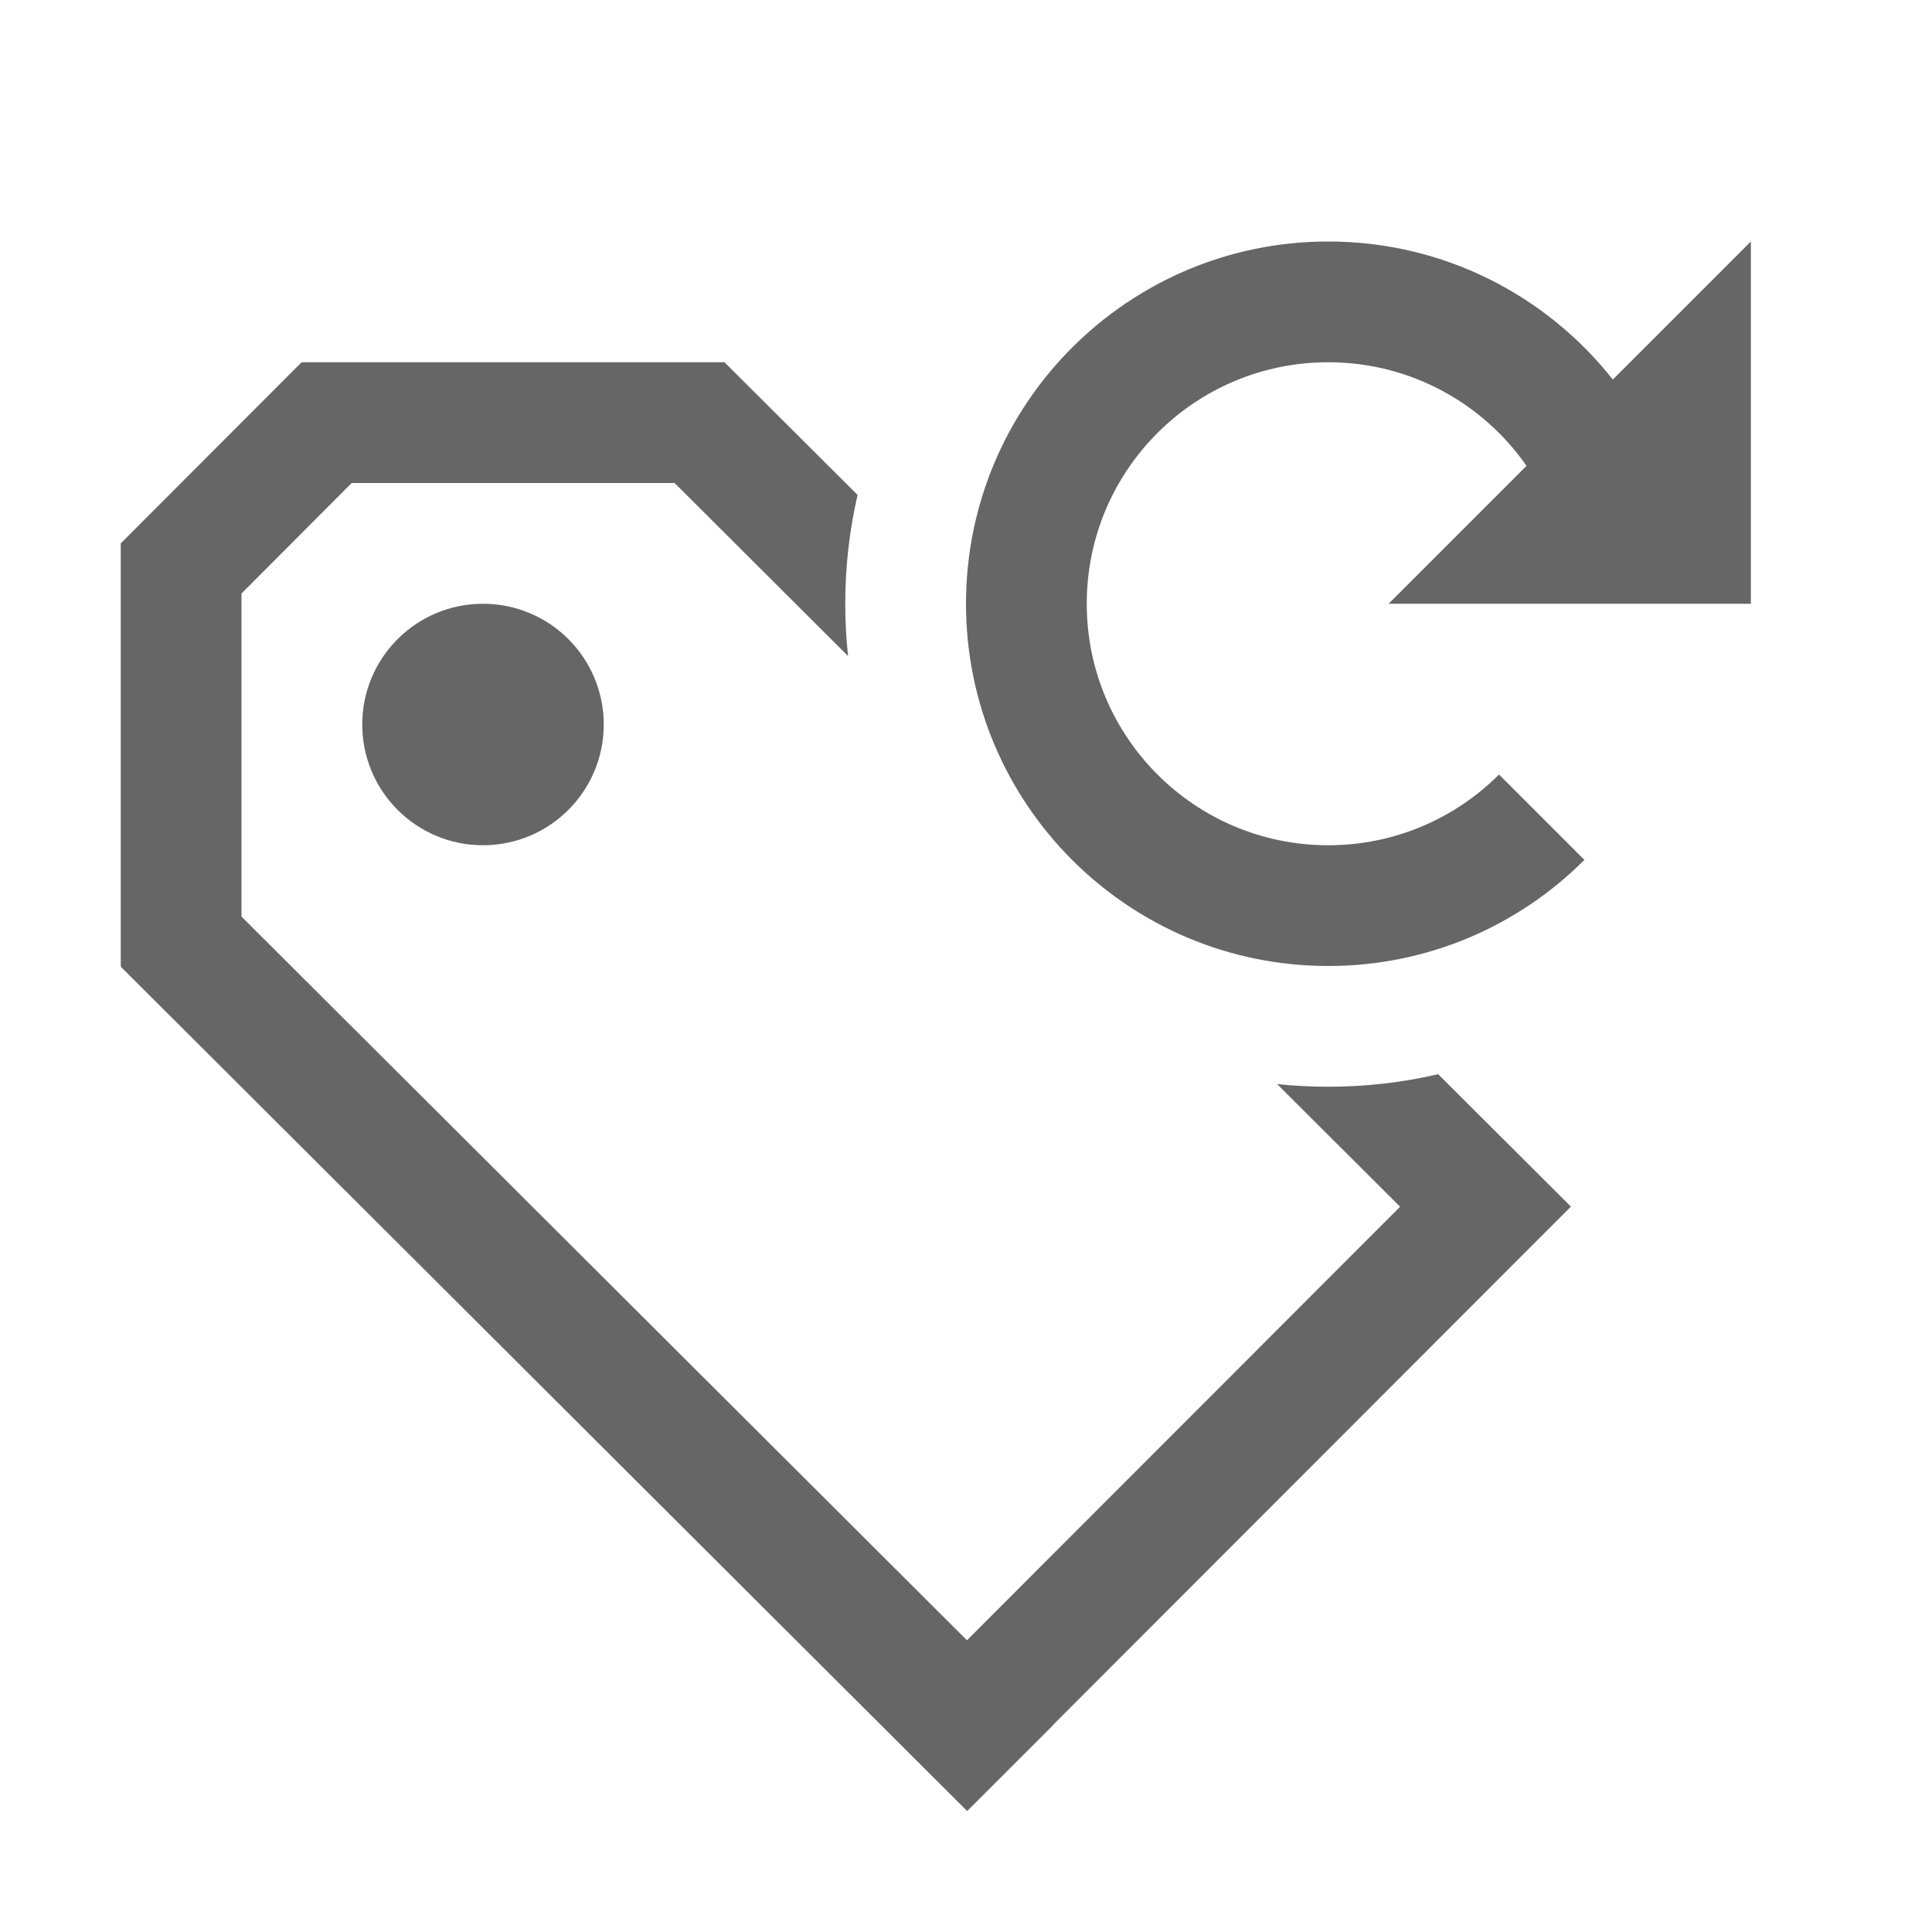 <?xml version="1.0" encoding="UTF-8"?>
<svg width="48px" height="48px" viewBox="0 0 48 48" version="1.1" xmlns="http://www.w3.org/2000/svg" xmlns:xlink="http://www.w3.org/1999/xlink">
    <!-- Generator: Sketch 52.6 (67491) - http://www.bohemiancoding.com/sketch -->
    <title>reset-default-style</title>
    <desc>Created with Sketch.</desc>
    <g id="reset-default-style" stroke="none" stroke-width="1" fill="none" fill-rule="evenodd">
        <rect id="container" fill="#FFFFFF" opacity="0" x="0" y="0" width="48" height="48"></rect>
        <path d="M12,21 C10.343,21 9,19.657 9,18 C9,16.343 10.343,15 12,15 C13.657,15 15,16.343 15,18 C15,19.657 13.657,21 12,21 Z M31.73,26.934 C32.147,26.977 32.571,27 33,27 C33.939,27 34.854,26.892 35.731,26.688 L39.029,29.978 L37.508,31.499 L37.508,31.5 L26.148,42.871 L26.151,42.874 L24.029,44.995 L3,24.017 L3.017,24 L3,24 L3,13.5 L7.493,9 L7.5,9.007 L7.5,9 L18,9 L21.306,12.297 C21.106,13.166 21,14.071 21,15 C21,15.439 21.024,15.873 21.07,16.3 L16.76,12 L8.738,12 L6,14.746 L6,22.772 L24.024,40.752 L34.785,29.981 L31.73,26.934 Z M40.07,9.43 L43.5,6 L43.5,15 L34.5,15 L37.926,11.574 C36.842,10.018 35.04,9 33,9 C29.686,9 27,11.686 27,15 C27,18.314 29.686,21 33,21 C34.657,21 36.157,20.328 37.243,19.243 L39.364,21.364 C37.735,22.993 35.485,24 33,24 C28.029,24 24,19.971 24,15 C24,10.029 28.029,6 33,6 C35.867,6 38.422,7.341 40.07,9.43 Z" id="obj" fill-opacity="0.6" fill="#000000"></path>
    </g>
</svg>
